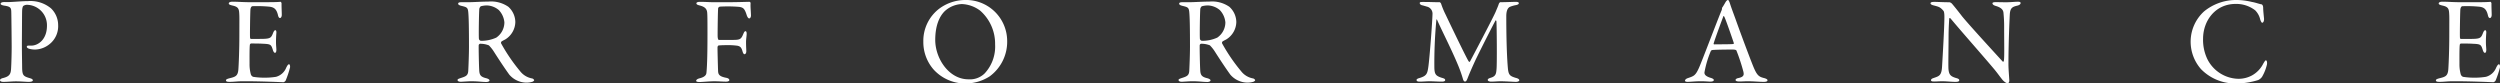 <svg xmlns="http://www.w3.org/2000/svg" width="488.079" height="16.296" viewBox="0 0 488.079 16.296">
  <rect x="0" y="0" width="488.079" height="16.296" fill="#333333" stroke="none"/>
  <g id="グループ_51624" data-name="グループ 51624" transform="translate(-170.84 -521.136)">
    <g id="グループ_51623" data-name="グループ 51623">
      <path id="パス_101785" data-name="パス 101785" d="M10.008-10.848c0,2.76-1.776,3.888-3.048,3.888h-.6c-.192,0-.288.12-.288.216,0,.144.12.264.408.384a4.315,4.315,0,0,0,1.272.168,4.665,4.665,0,0,0,2.76-1.056,4.459,4.459,0,0,0,1.68-3.72A4.553,4.553,0,0,0,10.8-14.232a6.28,6.28,0,0,0-4.488-1.416c-1.2,0-3.048.192-4.008.192-.216,0-.624-.024-.792,0-.312.024-.552.144-.552.336,0,.144.264.288.744.36,1.344.192,1.32.528,1.344,1.392.024.768.072,5.856.072,6.648,0,1.2-.048,3.192-.12,4.344C2.928-1.368,2.664-.912,1.32-.6c-.24.072-.48.216-.48.384C.84,0,1.1.12,1.512.12c.744,0,1.728-.1,2.424-.1,1.056,0,1.92.1,2.52.1.36,0,.792-.072.792-.288S7.056-.5,6.6-.624c-1.224-.36-1.416-.552-1.44-2.112,0-.6-.048-2.616-.048-4.8.024-2.76.024-5.736.048-6.24.024-.576.144-.864.24-.936a1.326,1.326,0,0,1,.7-.216A3.981,3.981,0,0,1,10.008-10.848Zm39.84-4.584c-1.608,0-2.544-.1-3.672-.1-.336,0-.672.12-.672.336,0,.192.192.288.7.408,1.056.24,1.3.528,1.344,1.584.048.7.024,1.2.024,4.056,0,2.976-.12,5.808-.192,6.816-.1,1.3-.552,1.464-1.752,1.752-.384.1-.672.216-.672.384,0,.264.264.312.72.312.912,0,1.44-.12,2.712-.12,3.912,0,7.536.192,7.8.192.12,0,.336-.192.408-.288a19.012,19.012,0,0,0,.864-2.568c.048-.264-.024-.648-.192-.648-.144,0-.288.144-.552.672A2.981,2.981,0,0,1,54.72-.864,13.761,13.761,0,0,1,52.44-.7a13.549,13.549,0,0,1-2.184-.168.793.793,0,0,1-.456-.528,7.389,7.389,0,0,1-.24-1.992c0-1.032-.024-3.264.072-3.768,0-.048.12-.216.216-.216.648,0,1.608,0,2.376.048,1.464.072,1.56.144,1.9,1.248.072.264.24.528.408.528s.288-.264.264-.7c-.024-.48-.072-.816-.072-1.464,0-.576.024-1.056.072-1.728.024-.192-.024-.528-.192-.528-.144,0-.288.144-.432.5-.432,1.1-.528,1.2-2.784,1.2h-1.56c-.12,0-.144-.144-.168-.24-.048-.36.024-4.872.072-5.472.048-.552.312-.672.36-.672a24.63,24.63,0,0,1,3.408.1c.768.12,1.3.36,1.608,1.632.048.24.168.576.384.576s.36-.288.36-.624c0-.48-.048-1.176-.048-2.28-.024-.12-.144-.288-.216-.264-.36.048-1.416.072-2.208.072Zm51.6,3.888a4.069,4.069,0,0,0-1.368-3,5.917,5.917,0,0,0-3.912-1.008c-1.3,0-3,.12-3.888.12H90.936c-.528,0-.648.12-.648.288,0,.192.216.312.576.408,1.08.264,1.3.312,1.392,1.2.1.936.144,3.12.144,6.816,0,1.44-.1,3.984-.144,4.728-.072.912-.5,1.056-1.56,1.392-.312.12-.528.168-.528.36,0,.24.312.336.624.336C91.056.1,92.3,0,92.736,0c1.632,0,2.088.144,3.1.144.12,0,.576-.072.576-.312,0-.12-.168-.288-.576-.408-1.128-.264-1.392-.6-1.44-1.608-.072-1.392-.12-4.44-.1-4.848,0-.072.12-.288.288-.288a4.558,4.558,0,0,1,1.7.312,7.179,7.179,0,0,1,.96,1.2c.96,1.512,2.184,3.36,3.024,4.512a4.446,4.446,0,0,0,3.192,1.56A4.011,4.011,0,0,0,104.784.1c.144-.072.336-.168.336-.312,0-.1-.192-.288-.384-.336a3.8,3.8,0,0,1-2.352-1.416,33.906,33.906,0,0,1-3.72-5.448.384.384,0,0,1,.1-.36c.168-.12.624-.336.744-.408A4.089,4.089,0,0,0,101.448-11.544Zm-2.136.048A3.609,3.609,0,0,1,97.728-8.52a7,7,0,0,1-3,.624.485.485,0,0,1-.384-.36c-.072-.408,0-5.04.072-5.88a.9.9,0,0,1,.288-.5,4.582,4.582,0,0,1,1.152-.168,3.806,3.806,0,0,1,2.376.912A4.006,4.006,0,0,1,99.312-11.5Zm40.824-3.936c-.744,0-1.608-.072-2.664-.072-.384,0-.672.1-.672.288,0,.168.12.288.6.408,1.056.264,1.464.672,1.512,1.488.048.624.048,2.04.048,4.3,0,4.752-.12,6.528-.192,7.272-.024.312-.072.864-1.368,1.176-.384.1-.648.288-.648.48,0,.144.192.24.672.24.5,0,1.9-.144,2.856-.144.912,0,1.656.072,2.28.072.456,0,.672-.144.672-.288,0-.216-.216-.384-.576-.456-1.56-.288-1.608-.768-1.632-1.512-.024-.7-.12-4.056-.1-4.512.024-.1.12-.288.192-.288.5-.072,1.656-.072,2.112-.072a13.435,13.435,0,0,1,1.608.12c.456.12.744.24.984,1.152.1.336.24.5.36.5.24,0,.36-.288.36-.552,0-.528-.048-.744-.048-1.9,0-.432.12-1.2.12-1.512,0-.288-.048-.528-.216-.528-.216,0-.312.24-.456.576-.336.816-.552,1.032-1.3,1.1-.576.048-2.52.024-3.456.024-.12,0-.24-.24-.24-.888,0-1.584.048-4.728.1-5.3a.448.448,0,0,1,.384-.312,28.056,28.056,0,0,1,3.72.048c.792.12,1.056.336,1.44,1.512.144.48.336.744.528.744.216,0,.36-.336.336-.648-.024-.816-.12-1.656-.072-2.352a.266.266,0,0,0-.288-.24c-.192,0-2.4.072-3.84.072Zm49.008-.432a8.606,8.606,0,0,0-4.92,1.68,7.892,7.892,0,0,0-3.12,6.456A8.114,8.114,0,0,0,183.1-2.3a8.36,8.36,0,0,0,6.24,2.736A8.8,8.8,0,0,0,194.064-.96a8.385,8.385,0,0,0,3.408-6.96A8.028,8.028,0,0,0,189.144-15.864Zm-.528.792a6.352,6.352,0,0,1,3.6,1.3,8.587,8.587,0,0,1,2.9,6.576,7.688,7.688,0,0,1-2.04,5.664,4.093,4.093,0,0,1-3.168,1.152c-3.84,0-6.48-4.1-6.48-7.68,0-2.808.816-4.608,1.872-5.64A5.244,5.244,0,0,1,188.616-15.072Zm53.592,3.528a4.069,4.069,0,0,0-1.368-3,5.917,5.917,0,0,0-3.912-1.008c-1.3,0-3,.12-3.888.12H231.7c-.528,0-.648.12-.648.288,0,.192.216.312.576.408,1.08.264,1.3.312,1.392,1.2.1.936.144,3.12.144,6.816,0,1.44-.1,3.984-.144,4.728-.072.912-.5,1.056-1.56,1.392-.312.12-.528.168-.528.36,0,.24.312.336.624.336.264,0,1.512-.1,1.944-.1,1.632,0,2.088.144,3.1.144.12,0,.576-.072.576-.312,0-.12-.168-.288-.576-.408-1.128-.264-1.392-.6-1.44-1.608-.072-1.392-.12-4.44-.1-4.848,0-.072.12-.288.288-.288a4.558,4.558,0,0,1,1.7.312,7.178,7.178,0,0,1,.96,1.2c.96,1.512,2.184,3.36,3.024,4.512a4.446,4.446,0,0,0,3.192,1.56A4.011,4.011,0,0,0,245.544.1c.144-.072.336-.168.336-.312,0-.1-.192-.288-.384-.336a3.8,3.8,0,0,1-2.352-1.416,33.907,33.907,0,0,1-3.72-5.448.384.384,0,0,1,.1-.36c.168-.12.624-.336.744-.408A4.089,4.089,0,0,0,242.208-11.544Zm-2.136.048a3.609,3.609,0,0,1-1.584,2.976,7,7,0,0,1-3,.624.485.485,0,0,1-.384-.36c-.072-.408,0-5.04.072-5.88a.9.9,0,0,1,.288-.5,4.582,4.582,0,0,1,1.152-.168,3.805,3.805,0,0,1,2.376.912A4.006,4.006,0,0,1,240.072-11.5Zm37.944-3.744c0,.168.216.336.384.384.312.072.624.168,1.032.288a1.41,1.41,0,0,1,1.08,1.392c-.048,1.8-.576,8.712-.816,10.368C279.5-1.44,279.36-1.032,277.872-.6c-.312.072-.48.24-.48.336,0,.264.264.336.624.336.6,0,1.344-.072,1.92-.072.624,0,1.632.072,2.4.072.384,0,.648-.1.648-.288,0-.216-.12-.312-.648-.456-1.224-.384-1.416-.72-1.464-1.944a90.621,90.621,0,0,1,.384-9.264c.024-.264.1-.24.168-.072.888,2.04,2.856,5.832,4.152,9a26.112,26.112,0,0,1,.888,2.544c.072.264.216.456.36.456.168,0,.288.024.552-.672.36-.936.912-2.184,1.488-3.432.936-1.968,3.624-7.248,3.936-7.776.1-.168.168.048.192.144.072,1.224.12,8.184.024,9.264-.072.888-.12,1.44-1.1,1.728-.336.1-.624.216-.624.432,0,.24.384.336.648.336C292.512.072,293.3,0,293.76,0c.888,0,2.736.12,3,.12.36,0,.7-.12.7-.312,0-.168-.216-.36-.648-.456-1.152-.336-1.416-.576-1.56-1.656-.072-.672-.336-3.72-.336-10.392,0-1.248.384-1.7.744-1.848a5.569,5.569,0,0,1,1.08-.312c.432-.072.624-.216.624-.384,0-.216-.312-.264-.624-.264-.216,0-2.16.072-3.024.072a.66.66,0,0,0-.264.336c-.144.48-.528,1.3-.552,1.392-.384,1.008-4.872,9.48-5.088,9.888-.048.072-.192,0-.24-.072-.336-.456-3.12-6.216-4.464-9.048a15.3,15.3,0,0,1-.912-2.184.588.588,0,0,0-.264-.312c-1.392,0-1.656-.048-3.216-.048C278.184-15.48,278.016-15.48,278.016-15.24Zm60.168-.624c-.12,0-.216.1-.384.288-.168.264-.5.888-.72,1.176a.289.289,0,0,0-.048.192,1.253,1.253,0,0,1-.144.5c-1.056,2.592-3.792,9.84-4.344,11.064-.7,1.56-1.008,1.632-2.208,2.04-.36.12-.528.336-.528.48s.12.24.552.24c.36,0,1.608-.12,2.5-.12s1.488.072,1.9.072c.312,0,.672-.072.672-.312,0-.168-.24-.312-.648-.432C333.7-1.008,333.6-1.416,333.6-1.7a19.077,19.077,0,0,1,1.248-4.2c.048-.072.168-.192.264-.192.5-.072,2.616-.1,3.936-.1.7,0,.792.144.816.24a36.086,36.086,0,0,1,1.344,4.1c.1.5.192.984-.96,1.224-.432.072-.576.264-.576.384s.144.288.744.288S341.352,0,342.12,0c1.056,0,2.232.12,3.024.12.6,0,.768-.144.768-.312s-.192-.288-.576-.408c-1.08-.264-1.464-.456-2.256-2.424-.408-.984-2.208-5.736-3.456-9.24-.456-1.248-.864-2.328-1.056-2.976C338.376-15.768,338.28-15.864,338.184-15.864Zm1.08,8.592c-.792.072-2.784.048-3.744.072a.121.121,0,0,1-.12-.168c.192-.744,1.44-4.1,1.872-5.256.072-.168.12-.144.192,0,.216.336,1.464,3.936,1.872,5.16A.207.207,0,0,1,339.264-7.272Zm38.472-7.944c0,.192.264.312.528.384,1.08.288,1.344.312,2.016,1.1.048.072.168.288.168,1.152,0,1.992-.336,7.752-.456,9.7-.1,1.776-.552,1.872-1.68,2.256-.24.072-.48.216-.48.408,0,.24.288.264.624.264.408,0,1.032-.048,1.56-.048.864,0,1.872.12,2.568.12.456,0,.768-.072.768-.312,0-.144-.1-.312-.6-.432-1.152-.336-1.416-.7-1.512-1.8-.048-.744.024-4.44.024-6.6.024-1.872.1-2.544.12-3.192,0-.12.168-.168.264-.048,2.16,2.592,6.312,7.272,8.568,9.96.648.792,1.08,1.416,1.488,1.92.216.288.744.768,1.08.768.216,0,.336-.264.336-.5,0-.384-.168-2.184-.168-3.192,0-4.128.216-8.856.264-9.72.072-1.3.5-1.512,1.536-1.752.432-.12.576-.336.576-.48,0-.192-.144-.264-.552-.264-.624,0-1.392.1-2.256.1-.768,0-1.44-.024-2.064-.024-.288,0-.624.048-.624.216,0,.192.168.384.648.528,1.32.384,1.488.96,1.512,1.464.072.744.12,1.584.12,2.4,0,3.456.072,6.048-.048,6.816,0,.072-.1.312-.24.168-1.608-1.752-6.888-7.512-7.968-8.88-.936-1.224-1.536-1.944-1.9-2.376a.971.971,0,0,0-.5-.312c-1.224,0-2.4-.072-2.928-.072C377.976-15.5,377.736-15.408,377.736-15.216Zm59.928-.648a9.9,9.9,0,0,0-6.5,2.208,7.991,7.991,0,0,0-2.64,5.76,8.106,8.106,0,0,0,2.016,5.52A9.293,9.293,0,0,0,437.352.432,14.507,14.507,0,0,0,441.72-.24a1.921,1.921,0,0,0,.744-.624,8.658,8.658,0,0,0,.96-2.424c.048-.264.024-.792-.216-.792-.1,0-.192.12-.5.624a5.361,5.361,0,0,1-2.232,2.328,5.505,5.505,0,0,1-2.616.648,6.925,6.925,0,0,1-6.072-3.84,8.721,8.721,0,0,1-.84-3.96c0-3.624,2.472-6.816,6.336-6.816a6.007,6.007,0,0,1,3.84,1.248,3.728,3.728,0,0,1,.984,1.8c.12.36.264.624.384.624.192,0,.384-.288.36-.792-.048-.528-.168-1.584-.168-2.088,0-.552-.24-.72-.36-.72-.36-.048-1.2-.36-1.824-.456A13.351,13.351,0,0,0,437.664-15.864Zm43.632.432c-1.608,0-2.544-.1-3.672-.1-.336,0-.672.12-.672.336,0,.192.192.288.7.408,1.056.24,1.3.528,1.344,1.584.048.7.024,1.2.024,4.056,0,2.976-.12,5.808-.192,6.816-.1,1.3-.552,1.464-1.752,1.752-.384.1-.672.216-.672.384,0,.264.264.312.72.312.912,0,1.44-.12,2.712-.12,3.912,0,7.536.192,7.8.192.12,0,.336-.192.408-.288a19.01,19.01,0,0,0,.864-2.568c.048-.264-.024-.648-.192-.648-.144,0-.288.144-.552.672a2.981,2.981,0,0,1-1.992,1.776,13.761,13.761,0,0,1-2.28.168A13.549,13.549,0,0,1,481.7-.864a.793.793,0,0,1-.456-.528,7.389,7.389,0,0,1-.24-1.992c0-1.032-.024-3.264.072-3.768,0-.048.12-.216.216-.216.648,0,1.608,0,2.376.048,1.464.072,1.56.144,1.9,1.248.072.264.24.528.408.528s.288-.264.264-.7c-.024-.48-.072-.816-.072-1.464,0-.576.024-1.056.072-1.728.024-.192-.024-.528-.192-.528-.144,0-.288.144-.432.5-.432,1.1-.528,1.2-2.784,1.2h-1.56c-.12,0-.144-.144-.168-.24-.048-.36.024-4.872.072-5.472.048-.552.312-.672.36-.672a24.63,24.63,0,0,1,3.408.1c.768.12,1.3.36,1.608,1.632.048.24.168.576.384.576s.36-.288.36-.624c0-.48-.048-1.176-.048-2.28-.024-.12-.144-.288-.216-.264-.36.048-1.416.072-2.208.072Z" transform="translate(170 537)" fill="#fff"/>
    </g>
  </g>
</svg>
